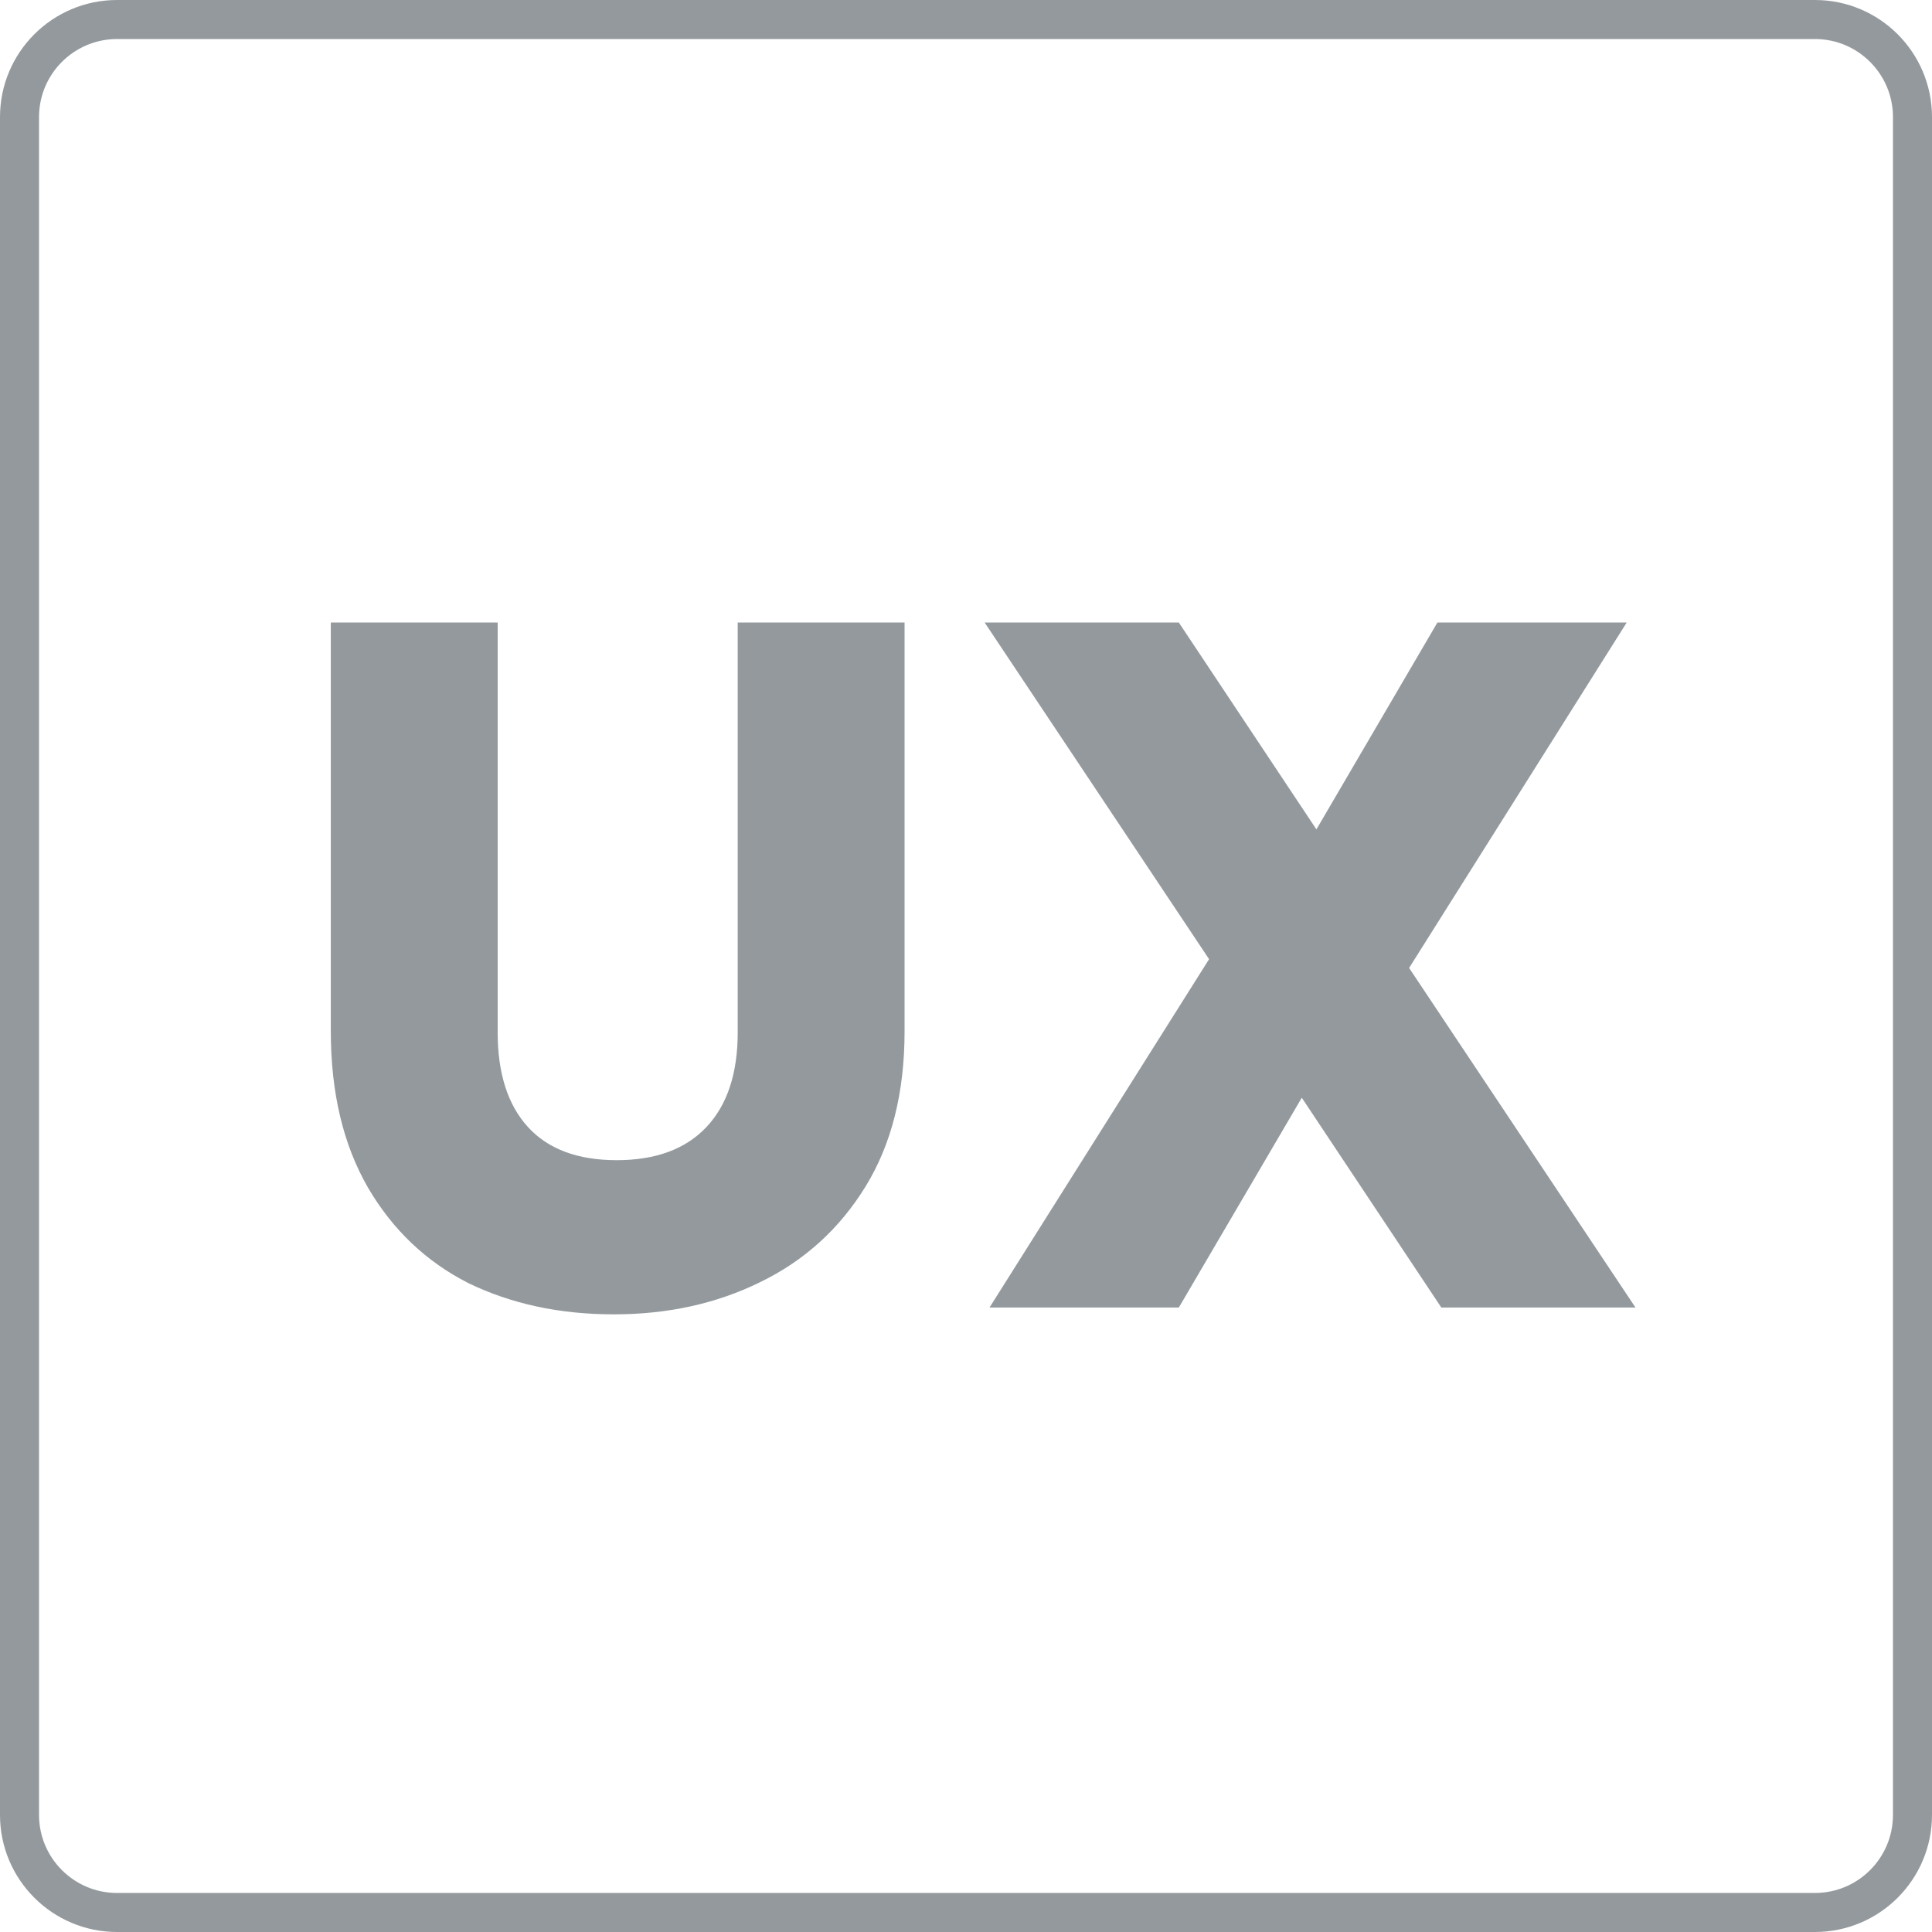 <svg width="99" height="99" viewBox="0 0 99 99" fill="none" xmlns="http://www.w3.org/2000/svg">
<path d="M93 1H6C3.239 1 1 3.239 1 6V93C1 95.761 3.239 98 6 98H93C95.761 98 98 95.761 98 93V6C98 3.239 95.761 1 93 1Z" stroke="#93999D" stroke-width="2"/>
<path d="M25.502 31.9V52.9C25.502 55 26.019 56.617 27.052 57.75C28.085 58.883 29.602 59.45 31.602 59.45C33.602 59.45 35.135 58.883 36.202 57.75C37.269 56.617 37.802 55 37.802 52.9V31.9H46.352V52.85C46.352 55.983 45.685 58.633 44.352 60.8C43.019 62.967 41.219 64.6 38.952 65.7C36.719 66.8 34.219 67.35 31.452 67.35C28.685 67.35 26.202 66.817 24.002 65.75C21.835 64.65 20.119 63.017 18.852 60.85C17.585 58.65 16.952 55.983 16.952 52.85V31.9H25.502ZM73.856 67L66.706 56.25L60.406 67H50.706L61.956 49.15L50.456 31.9H60.406L67.456 42.5L73.656 31.9H83.356L72.206 49.6L83.806 67H73.856Z" fill="#93999D"/>
</svg>
